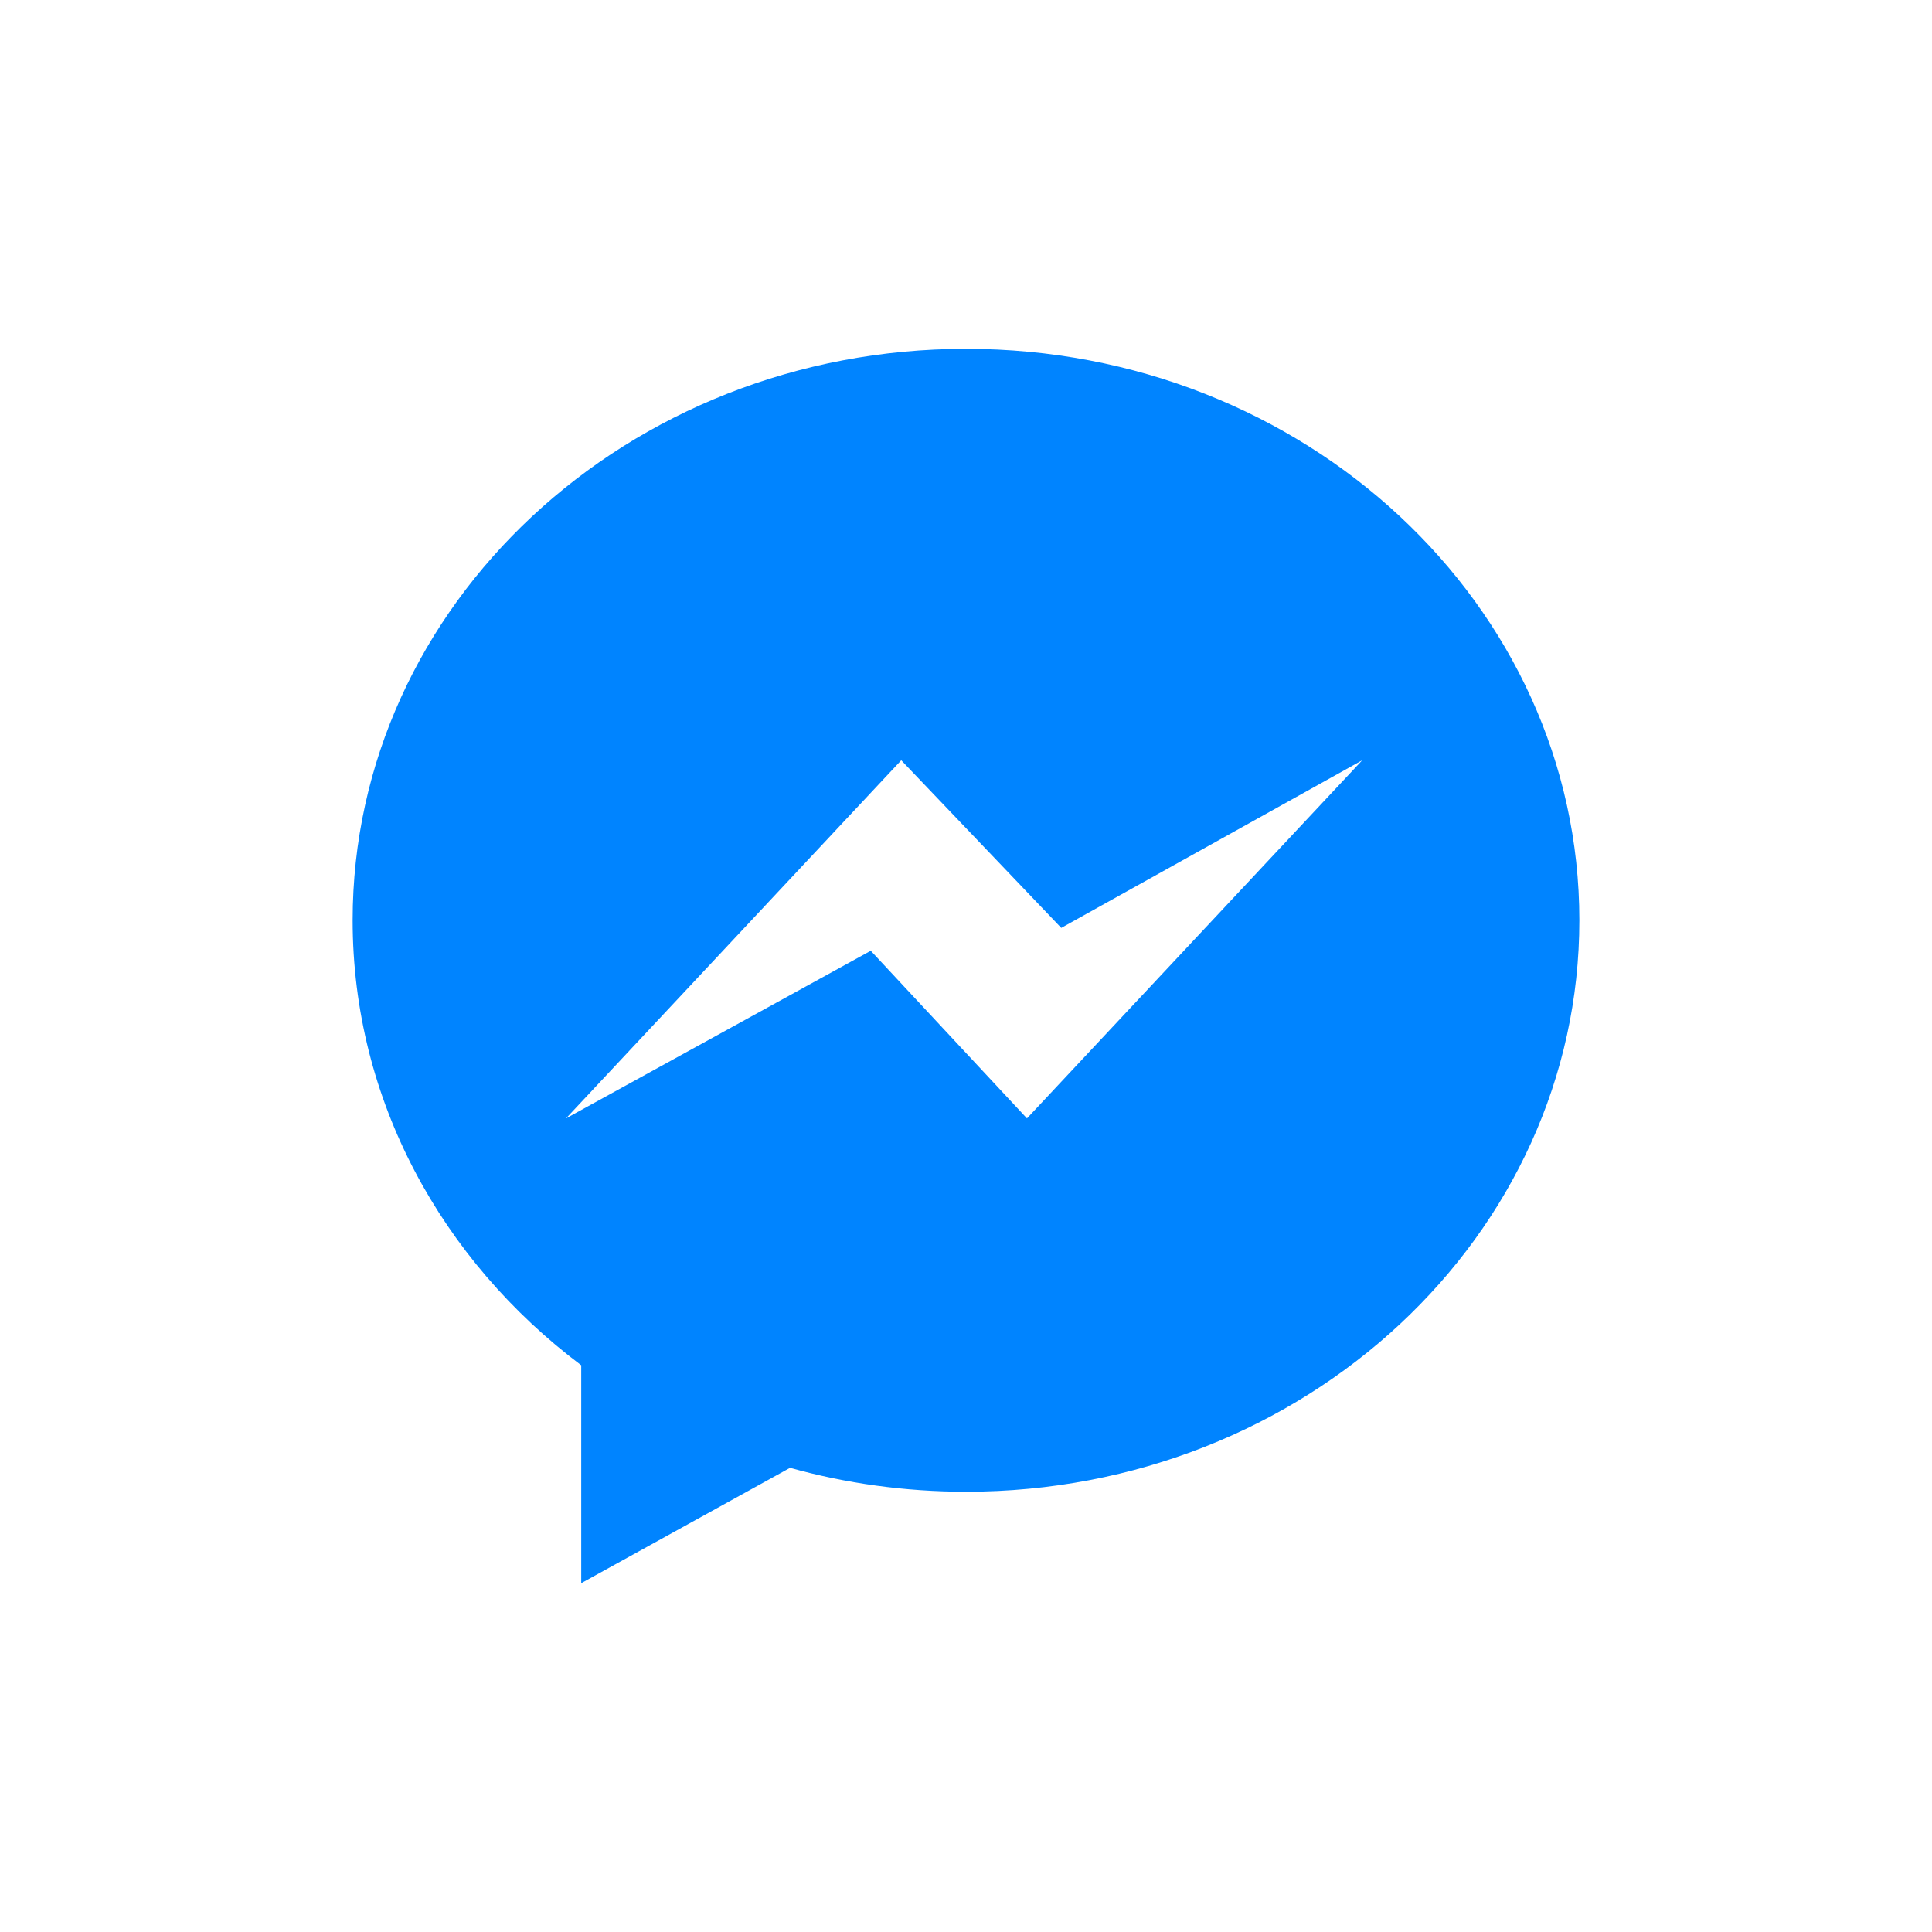 <svg xmlns="http://www.w3.org/2000/svg" width="900" height="900" viewBox="0 0 900 900"><path fill="#0084FF" d="M450.002 162.5c-157.803 0-285.726 119.184-285.726 266.203 0 83.775 41.55 158.5 106.481 207.297v101.5l97.283-53.729c25.967 7.232 53.472 11.135 81.959 11.135 157.803 0 285.725-119.185 285.725-266.203 0-147.019-127.919-266.203-285.722-266.203zm28.394 358.486L405.634 442.9l-141.976 78.086 156.174-166.82 74.537 78.088 140.2-78.088-156.173 166.82z"/></svg>